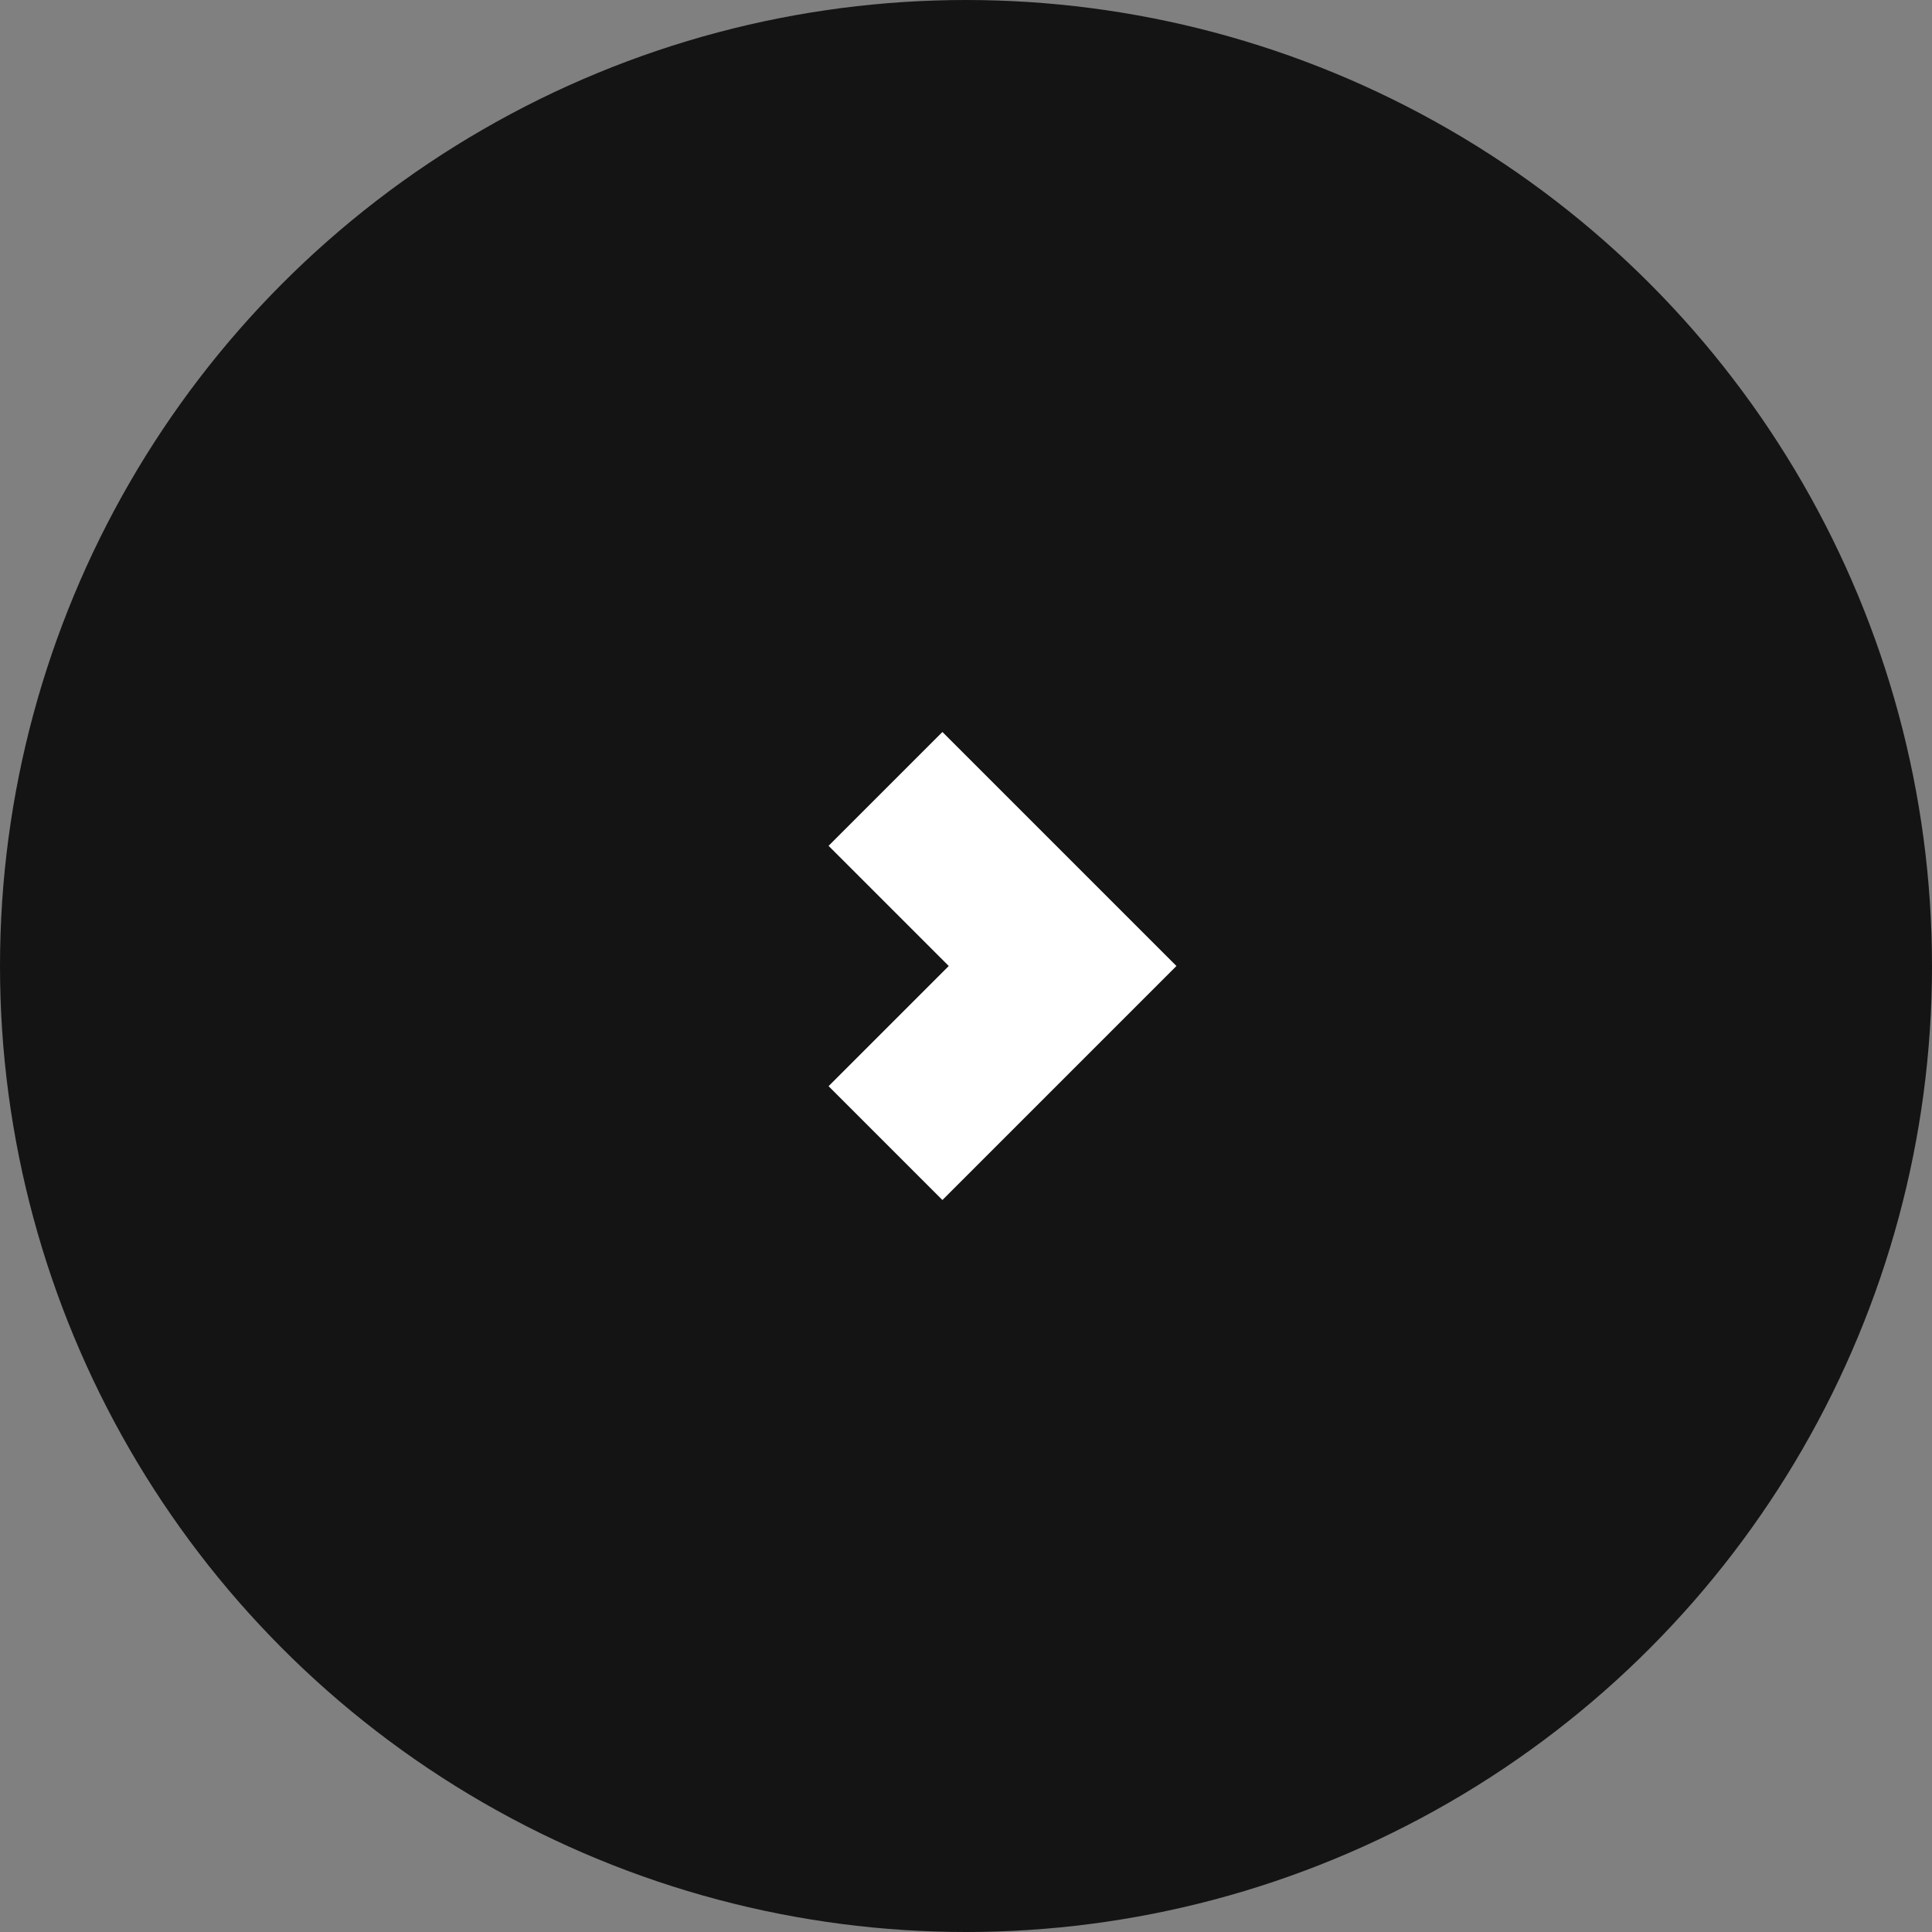 <?xml version="1.0" encoding="UTF-8"?> <svg xmlns="http://www.w3.org/2000/svg" width="60" height="60" viewBox="0 0 60 60" fill="none"><rect x="0" y="0" width="60" height="60" fill="#808080" stroke="none"/> <circle cx="30" cy="30" r="28.5" transform="rotate(-180 30 30)" fill="#141414" stroke="#141414" stroke-width="3"></circle> <path d="M27.5 35.5L33 30L27.5 24.5" stroke="white" stroke-width="5"></path> </svg> 